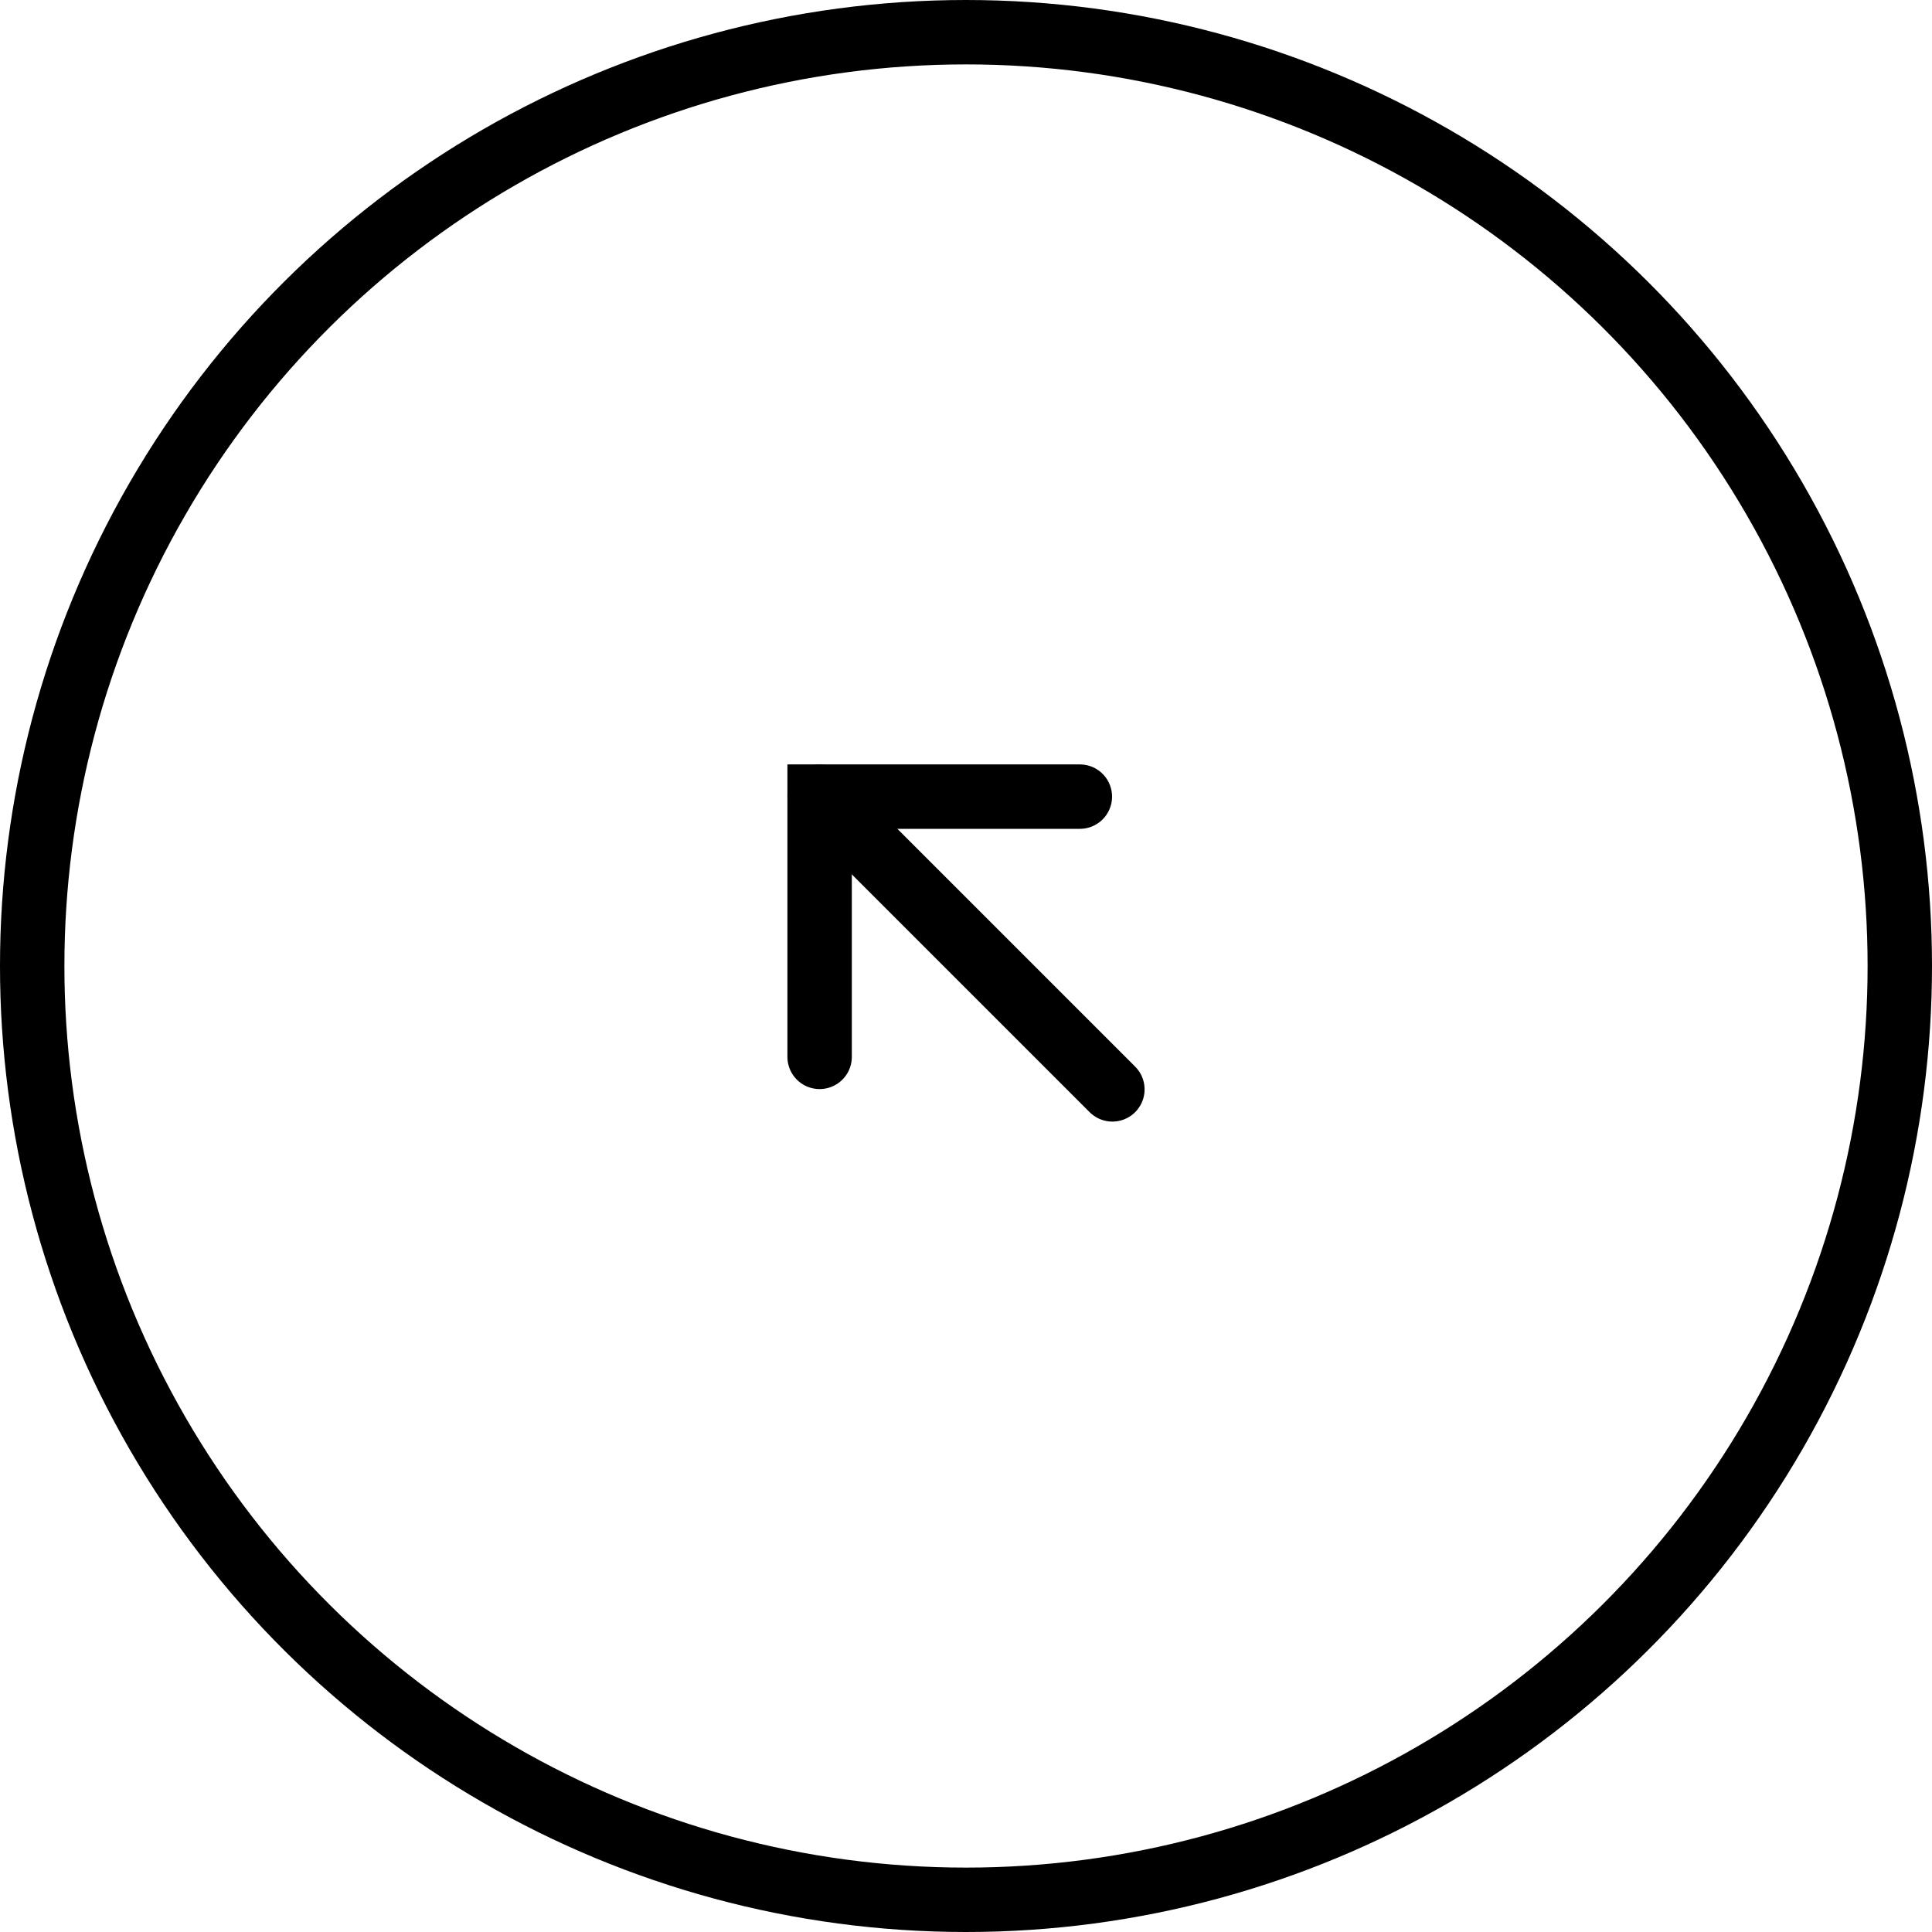 <svg width="30" height="30" viewBox="0 0 30 30" fill="none" xmlns="http://www.w3.org/2000/svg">
<circle cx="15" cy="15" r="14.5" transform="rotate(-90 15 15)" stroke="black"/>
<path d="M17.273 16.916L12.727 12.37" stroke="black" stroke-linecap="round"/>
<path d="M12.727 16.411L12.727 12.37L16.768 12.37" stroke="black" stroke-linecap="round"/>
</svg>
